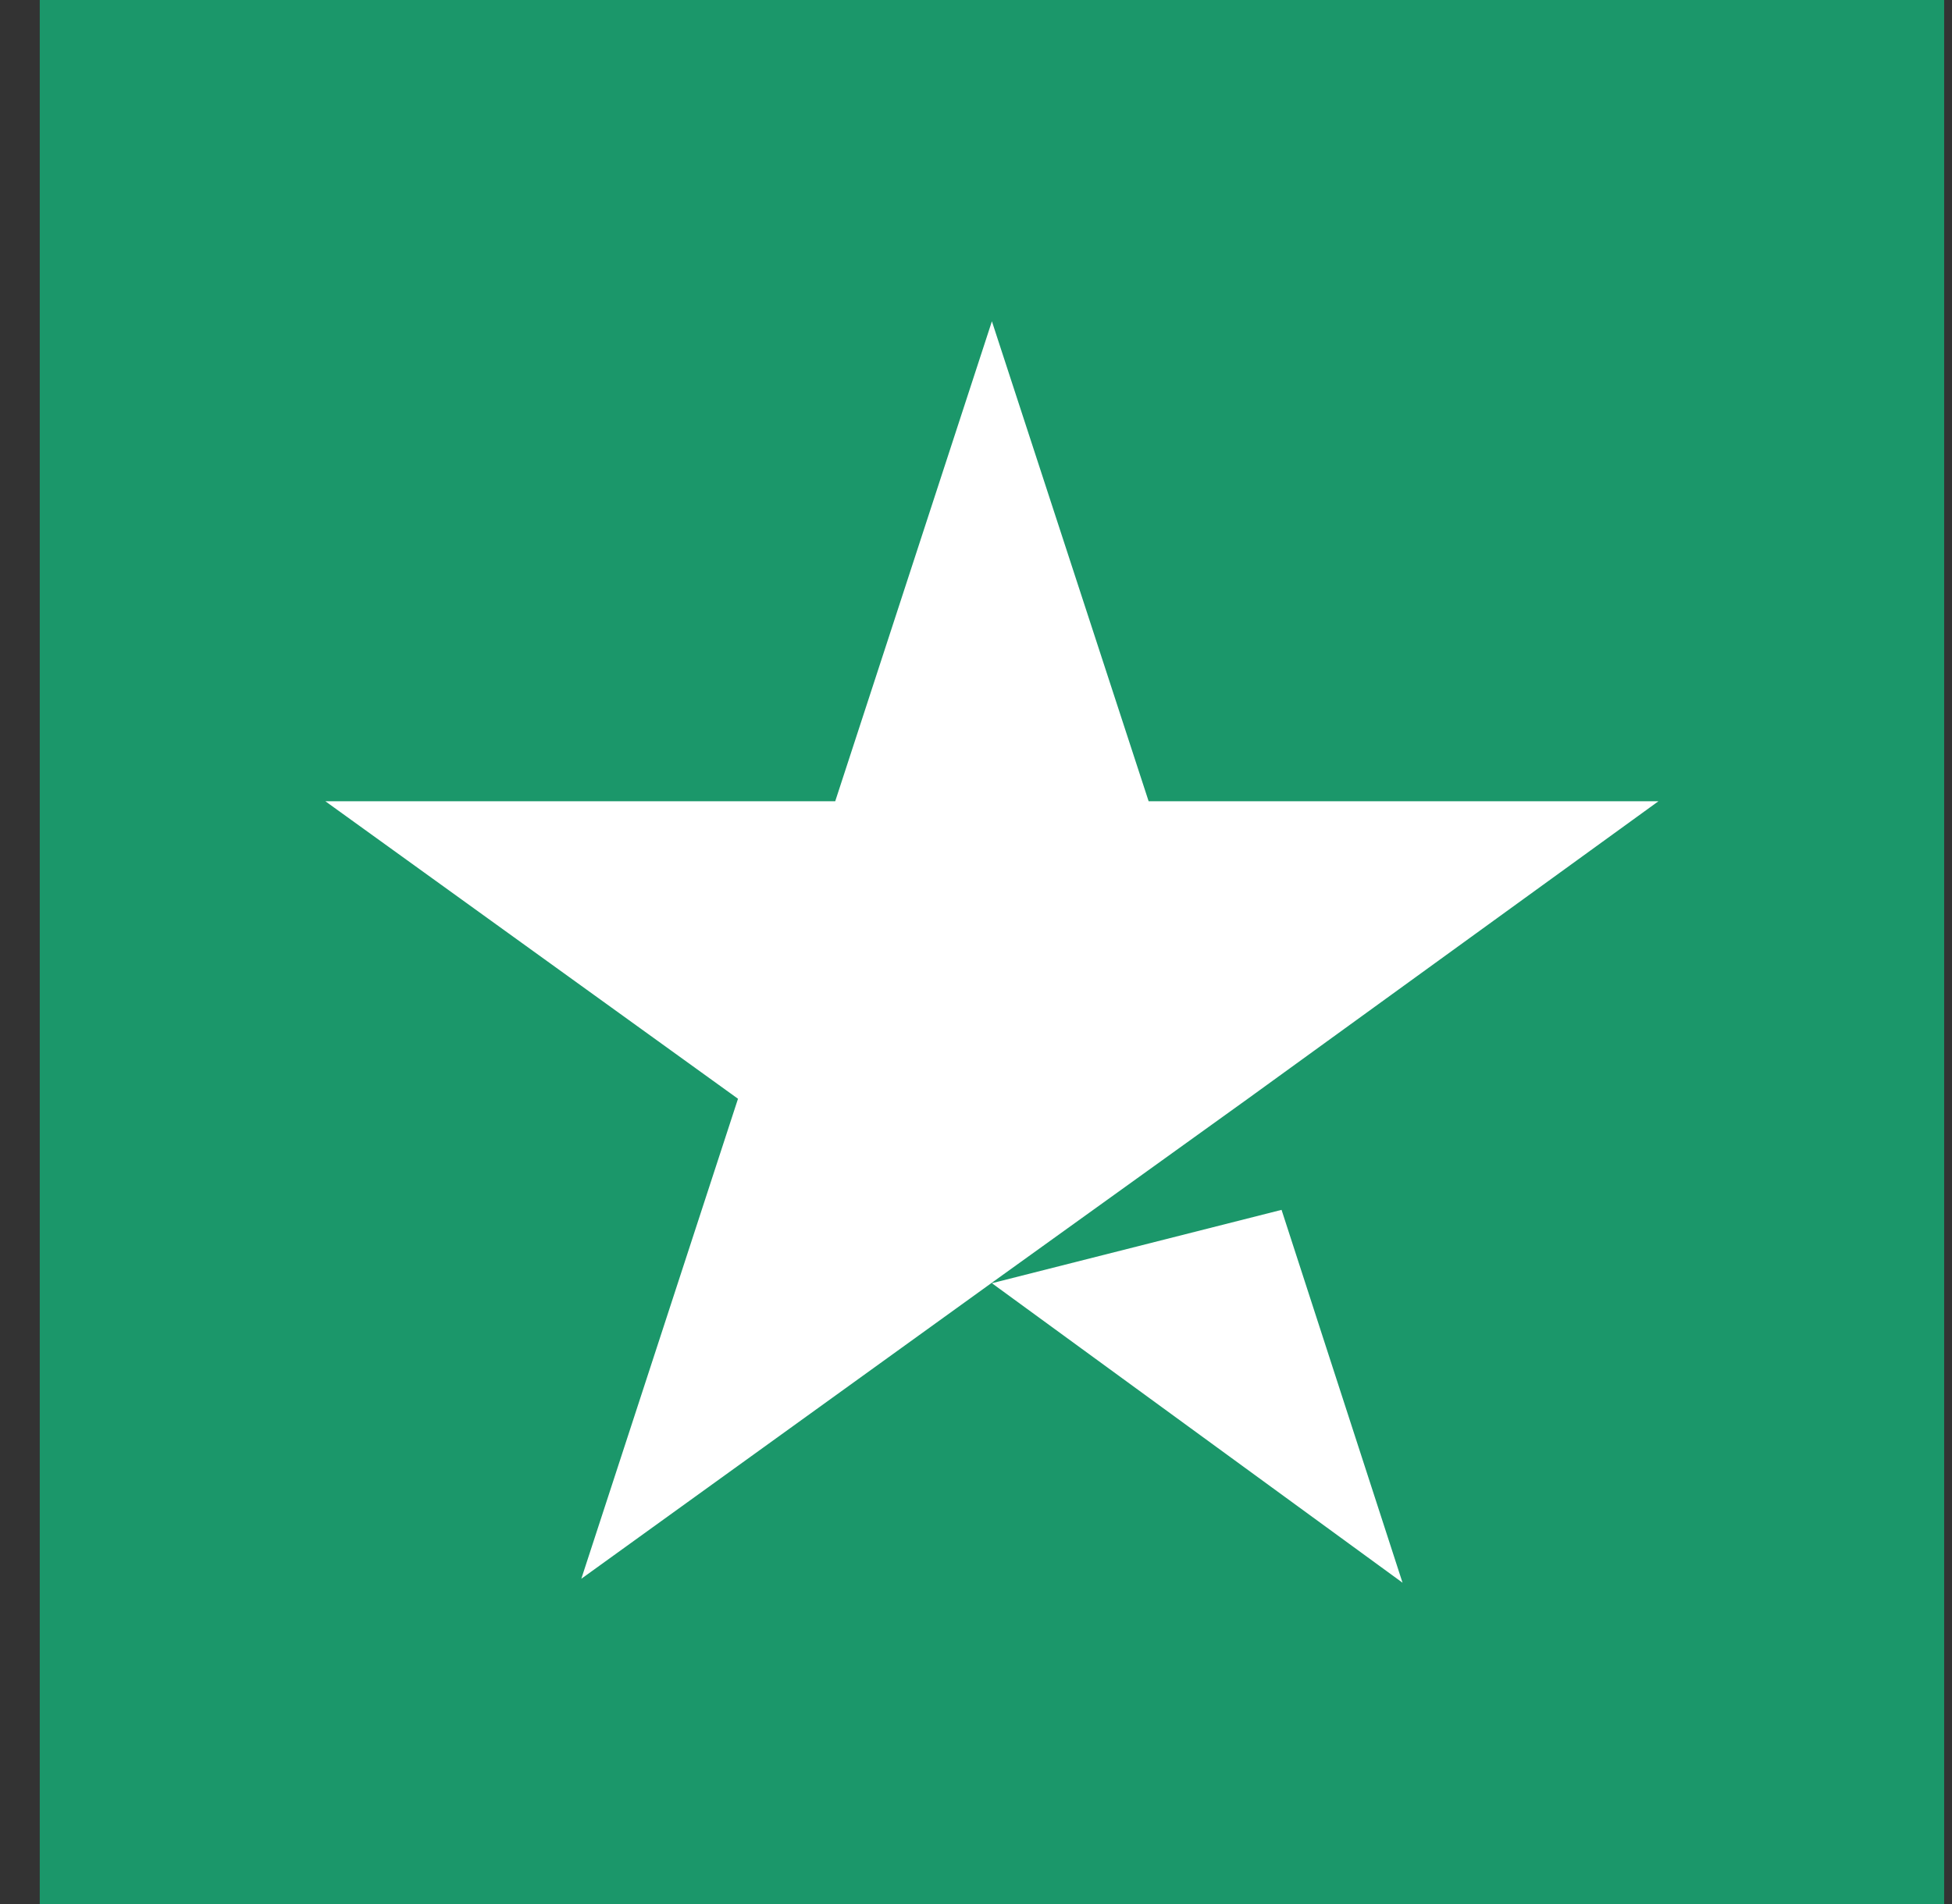 <svg width="41" height="40" viewBox="0 0 41 40" fill="none" xmlns="http://www.w3.org/2000/svg">
<rect x="0" y="0" width="41" height="40" fill="#333333" stroke="none"/>
<path d="M40.835 0H0.835V40H40.835V0Z" fill="#1B976A"/>
<path d="M20.834 26.958L26.918 25.417L29.459 33.25L20.834 26.958ZM34.834 16.833H24.126L20.834 6.75L17.543 16.833H6.834L15.501 23.083L12.21 33.167L20.876 26.917L26.209 23.083L34.834 16.833Z" fill="white"/>
</svg>
